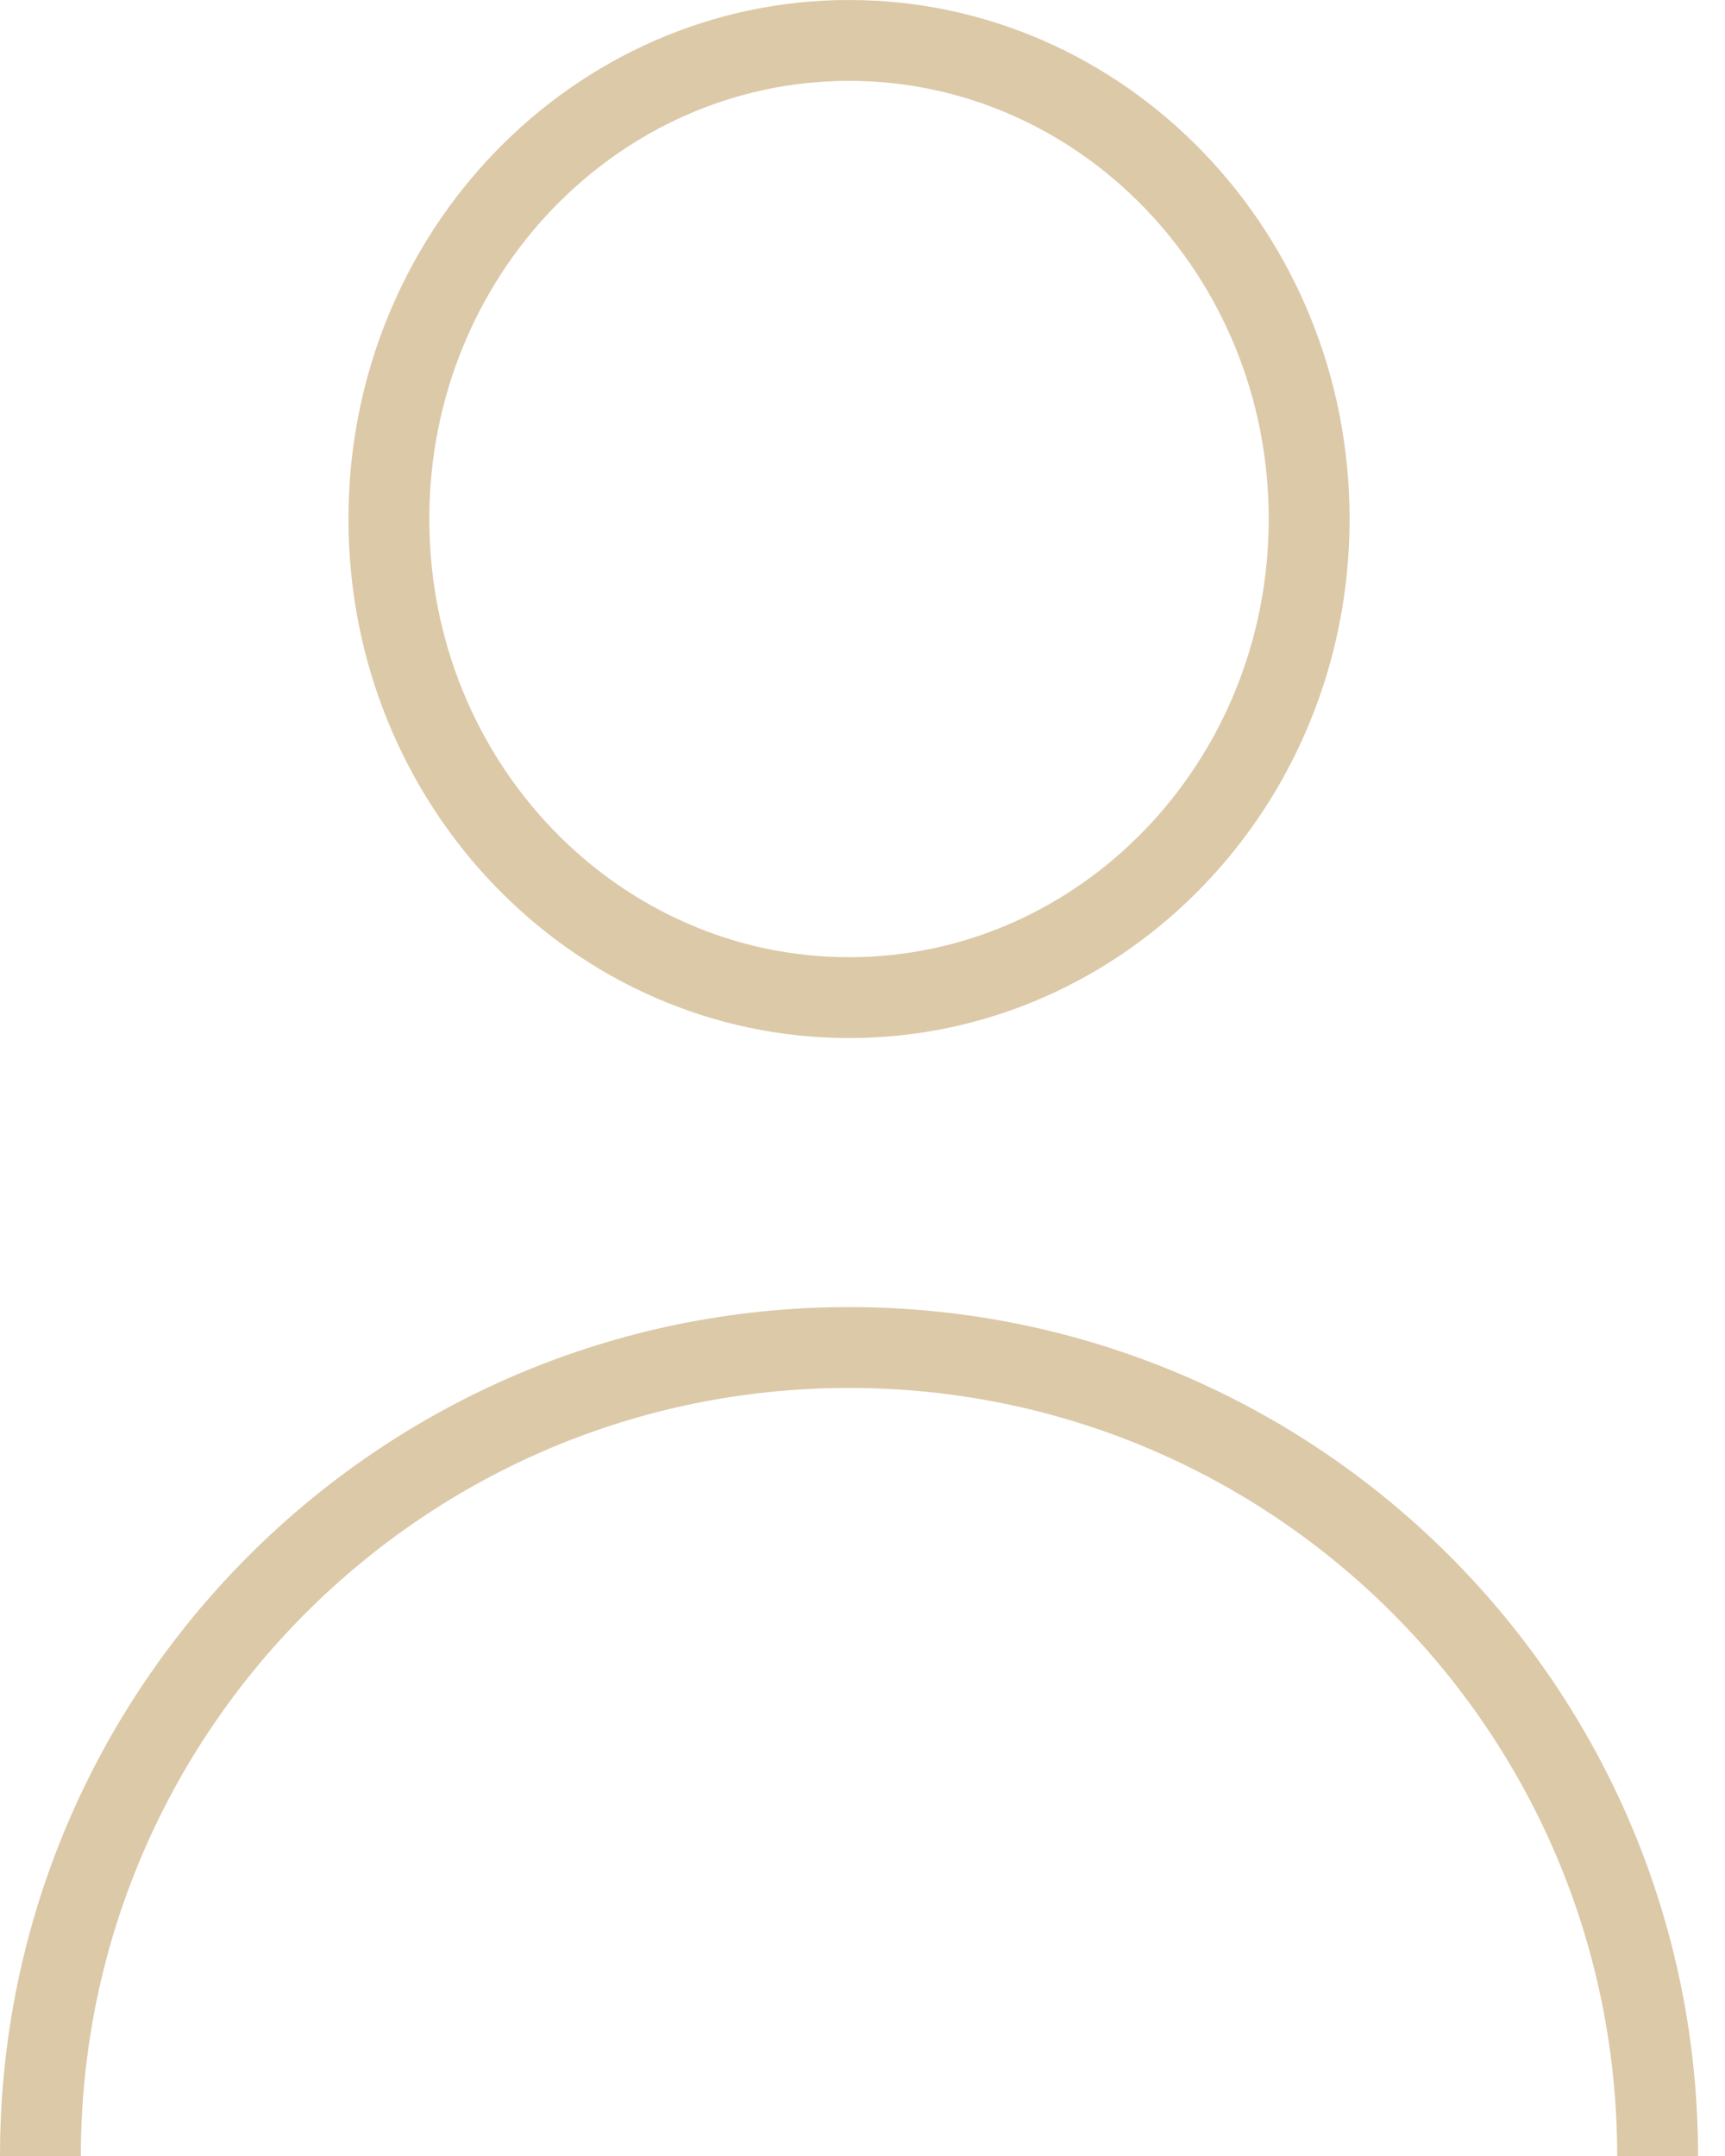 <svg width="32" height="40" viewBox="0 0 32 40" fill="none" xmlns="http://www.w3.org/2000/svg">
<path d="M15.751 0.75C20.439 0.75 24.286 4.7 24.286 9.63C24.285 14.56 20.439 18.509 15.751 18.509C11.062 18.509 7.214 14.56 7.214 9.63C7.214 4.7 11.062 0.75 15.751 0.75Z" stroke="#DCC9A8" stroke-width="1.5"/>
<path d="M30.75 40C30.75 31.716 24.034 25 15.75 25C7.466 25 0.75 31.716 0.75 40" stroke="#DCC9A8" stroke-width="1.5"/>
</svg>
